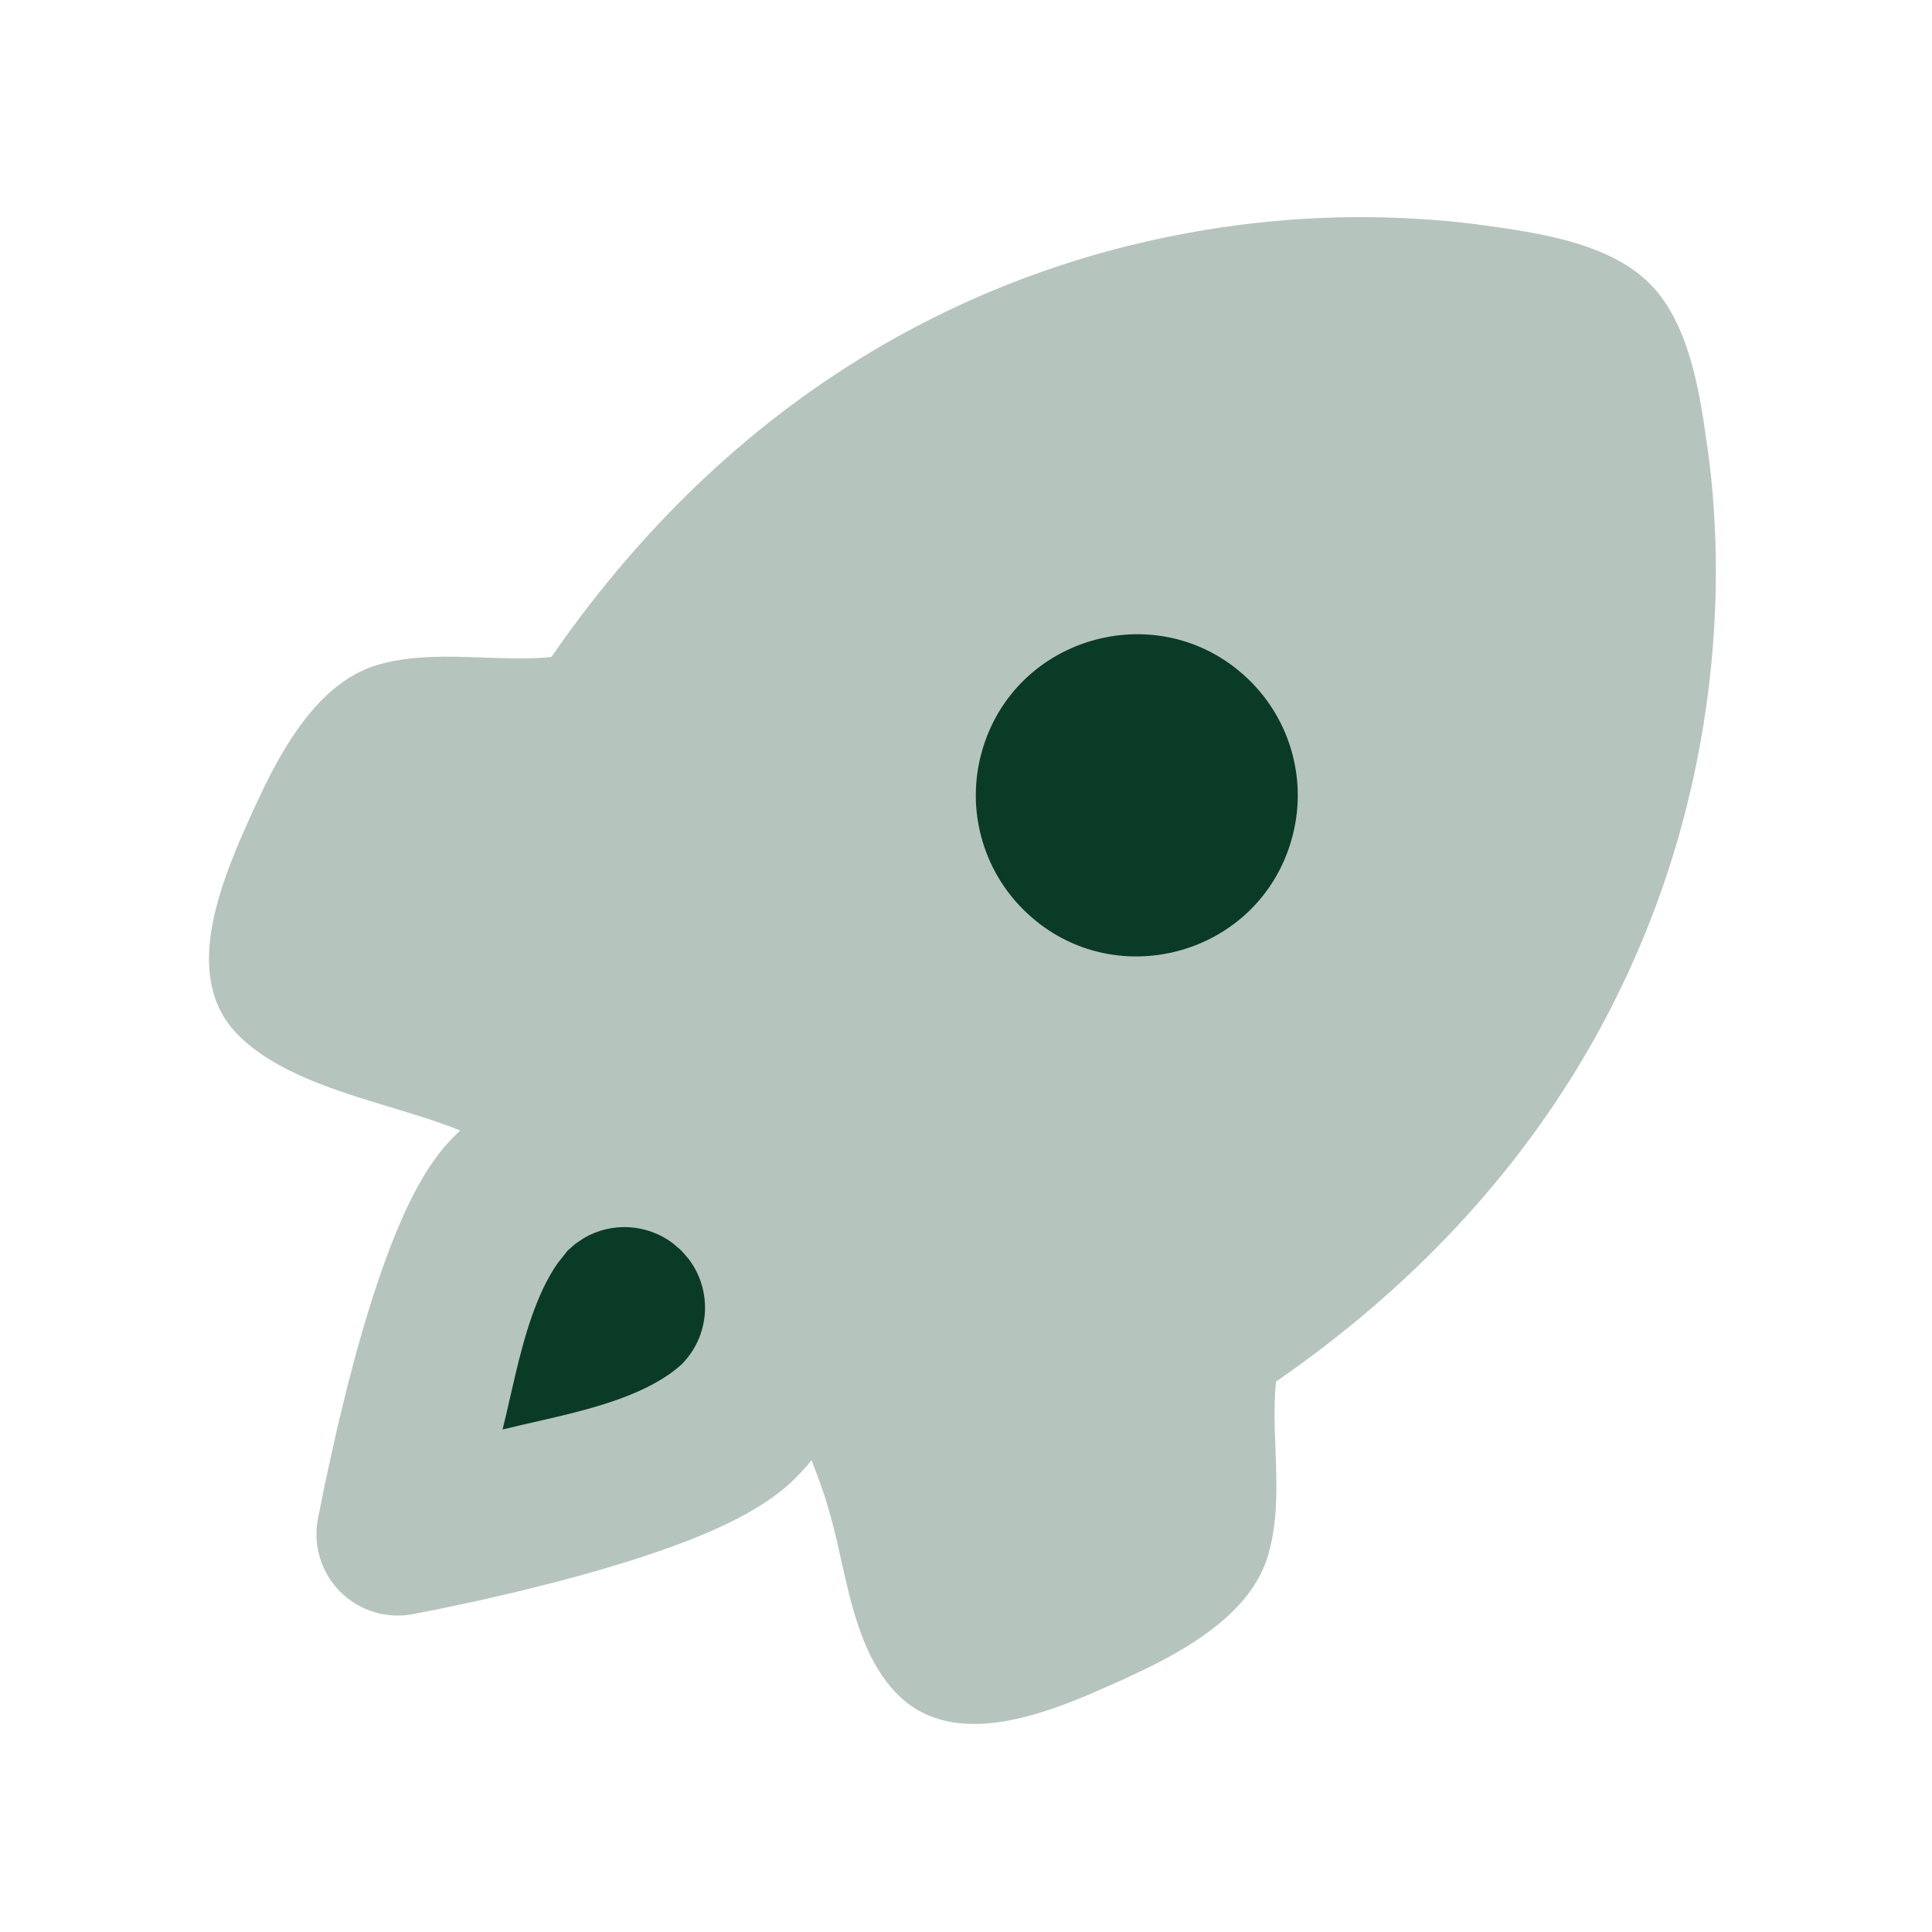 <svg width="48" height="48" viewBox="0 0 48 48" fill="none" xmlns="http://www.w3.org/2000/svg">
<path opacity="0.3" fill-rule="evenodd" clip-rule="evenodd" d="M36.33 5.53L36.84 5.594C38.188 5.78 39.972 6.03 40.982 7.042C41.81 7.868 42.128 9.212 42.318 10.412L42.43 11.184C42.682 13.004 42.748 15.388 42.318 18.036C41.47 23.262 38.688 29.498 31.702 34.326C31.664 34.702 31.662 35.082 31.67 35.462L31.69 36.03C31.722 36.904 31.754 37.776 31.51 38.626C31.13 39.946 29.776 40.816 28.51 41.44L27.89 41.734L27.09 42.086C25.594 42.722 23.574 43.374 22.308 42.106C21.548 41.348 21.236 40.236 20.982 39.13L20.888 38.716C20.78 38.194 20.647 37.677 20.488 37.168C20.388 36.875 20.28 36.578 20.164 36.278C20.036 36.435 19.9 36.585 19.758 36.728C19.068 37.418 18.038 37.9 17.19 38.238C16.264 38.604 15.216 38.924 14.246 39.188L13.748 39.32L12.794 39.558L11.93 39.758L10.896 39.978L10.25 40.104C9.927 40.164 9.596 40.144 9.283 40.047C8.97 39.95 8.685 39.778 8.453 39.546C8.222 39.315 8.05 39.03 7.953 38.717C7.856 38.404 7.836 38.072 7.896 37.75L8.068 36.888L8.376 35.492L8.624 34.472L8.812 33.752C9.076 32.784 9.396 31.736 9.764 30.812C10.1 29.962 10.582 28.932 11.272 28.242L11.432 28.088L11.304 28.036C10.962 27.906 10.616 27.788 10.266 27.682L9.712 27.512C8.324 27.092 6.84 26.64 5.918 25.716C4.798 24.598 5.176 22.896 5.716 21.48L5.936 20.932L6.29 20.132L6.584 19.512C7.208 18.248 8.078 16.894 9.398 16.514C10.098 16.314 10.826 16.302 11.558 16.322L11.998 16.336C12.57 16.356 13.14 16.378 13.698 16.324C18.526 9.336 24.762 6.554 29.988 5.706C32.084 5.362 34.217 5.303 36.33 5.53Z" fill="#0A3B26"/>
<path fill-rule="evenodd" clip-rule="evenodd" d="M31.072 16.932C28.896 14.754 25.176 15.75 24.38 18.724C24.198 19.402 24.198 20.116 24.38 20.794C24.561 21.473 24.918 22.091 25.414 22.588C27.59 24.766 31.31 23.77 32.106 20.796C32.288 20.118 32.288 19.404 32.107 18.725C31.925 18.047 31.569 17.429 31.072 16.932ZM16.706 30.88C16.392 30.647 16.015 30.511 15.624 30.49C15.233 30.468 14.845 30.562 14.506 30.76L14.286 30.908L14.1 31.074L13.85 31.39C13.33 32.142 13.034 33.182 12.804 34.154L12.588 35.09L12.486 35.516L12.868 35.424L13.704 35.232C14.86 34.962 16.142 34.612 16.93 33.902C17.273 33.559 17.48 33.104 17.512 32.621C17.544 32.138 17.4 31.659 17.106 31.274L16.942 31.086L16.894 31.04L16.706 30.88Z" fill="#0A3B26"/>
</svg>
